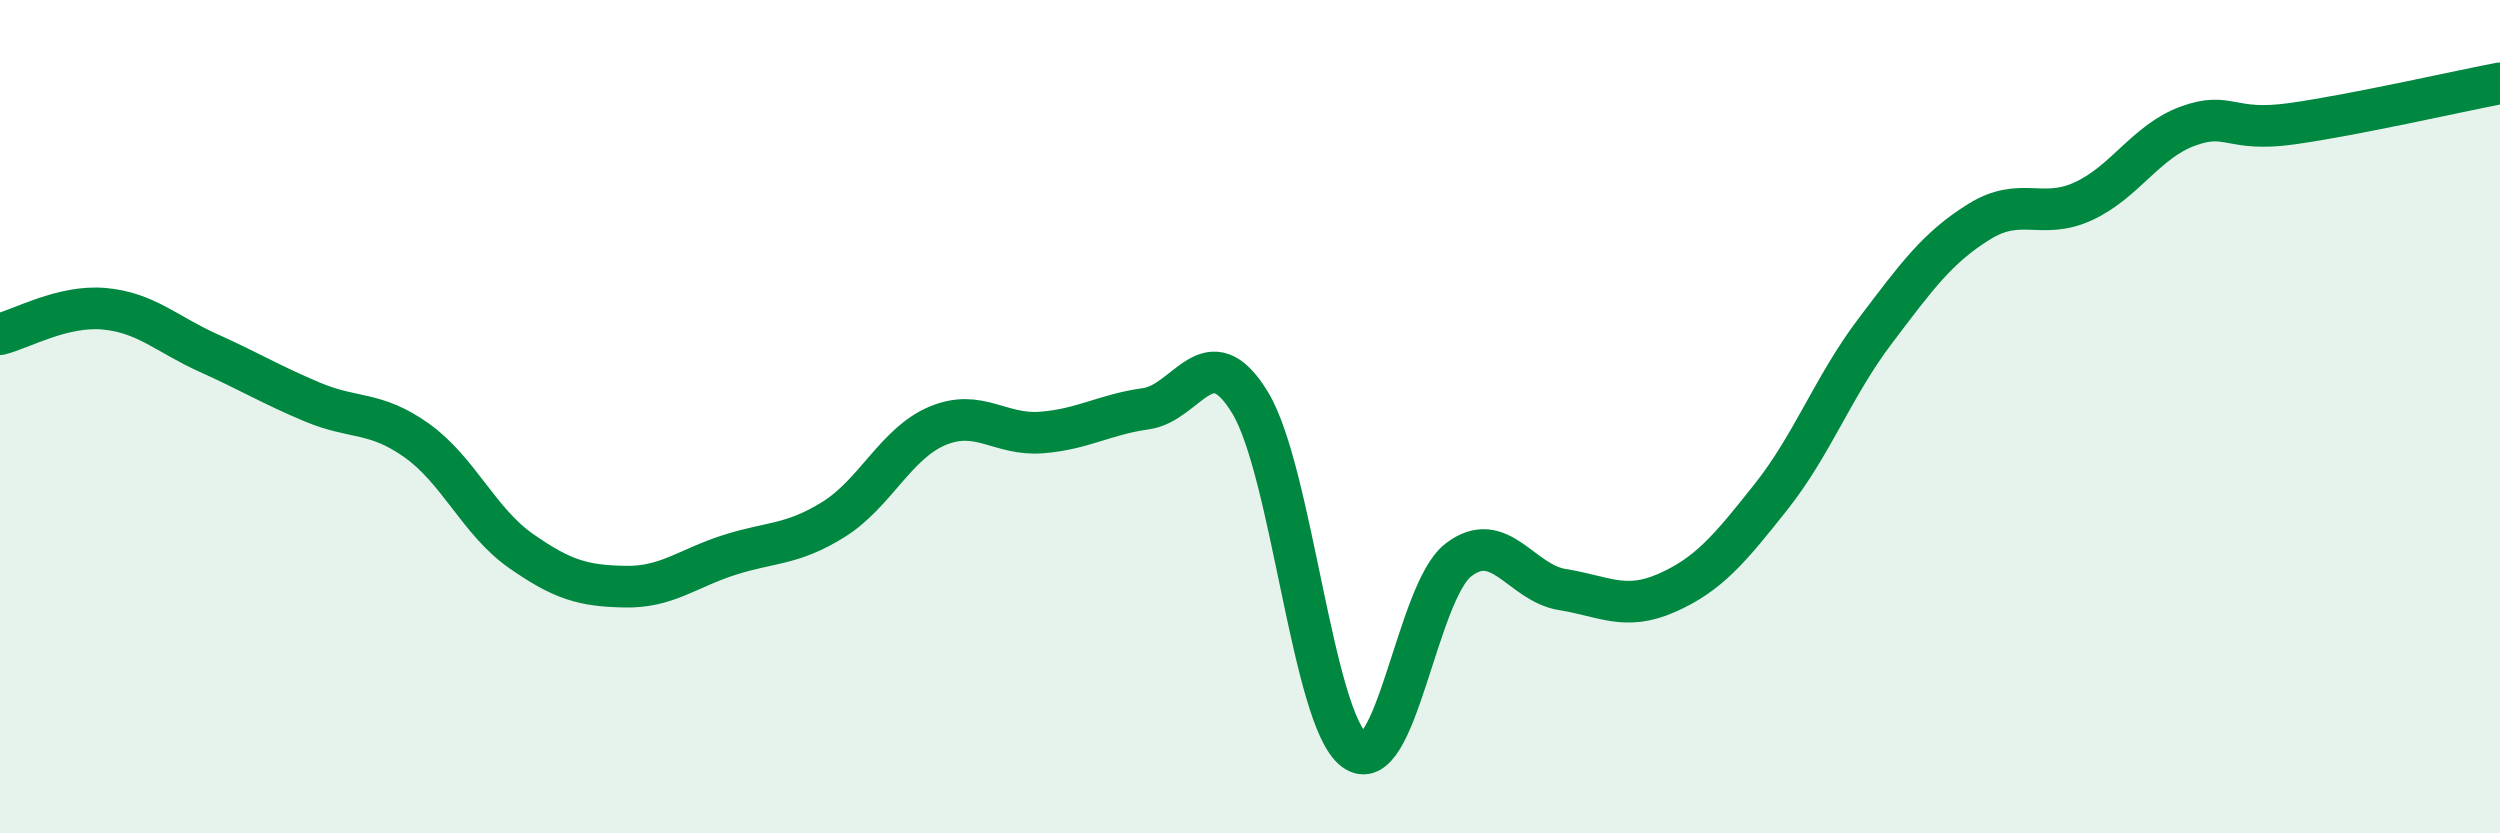 
    <svg width="60" height="20" viewBox="0 0 60 20" xmlns="http://www.w3.org/2000/svg">
      <path
        d="M 0,8.02 C 0.5,7.9 1.5,7.32 2.5,7.41 C 3.5,7.5 4,8.02 5,8.47 C 6,8.92 6.5,9.23 7.5,9.65 C 8.5,10.07 9,9.86 10,10.57 C 11,11.28 11.5,12.52 12.5,13.22 C 13.5,13.92 14,14.06 15,14.08 C 16,14.1 16.5,13.64 17.5,13.32 C 18.5,13 19,13.09 20,12.47 C 21,11.85 21.5,10.64 22.5,10.22 C 23.5,9.8 24,10.46 25,10.38 C 26,10.3 26.5,9.95 27.5,9.81 C 28.5,9.67 29,8.02 30,9.66 C 31,11.3 31.5,17.24 32.5,18 C 33.5,18.76 34,14.21 35,13.44 C 36,12.67 36.5,13.99 37.5,14.15 C 38.5,14.31 39,14.67 40,14.23 C 41,13.79 41.5,13.19 42.5,11.93 C 43.5,10.67 44,9.27 45,7.95 C 46,6.63 46.5,5.94 47.5,5.32 C 48.5,4.7 49,5.29 50,4.83 C 51,4.37 51.5,3.4 52.5,3.03 C 53.5,2.66 53.5,3.18 55,2.97 C 56.5,2.76 59,2.19 60,2L60 20L0 20Z"
        fill="#008740"
        opacity="0.1"
        stroke-linecap="round"
        stroke-linejoin="round"
      />
      <path
        d="M 0,8.02 C 0.5,7.9 1.5,7.32 2.5,7.41 C 3.5,7.5 4,8.02 5,8.47 C 6,8.92 6.5,9.23 7.5,9.65 C 8.5,10.07 9,9.86 10,10.57 C 11,11.28 11.5,12.52 12.5,13.22 C 13.5,13.92 14,14.06 15,14.08 C 16,14.1 16.5,13.64 17.5,13.32 C 18.5,13 19,13.09 20,12.47 C 21,11.85 21.5,10.64 22.5,10.22 C 23.5,9.8 24,10.46 25,10.38 C 26,10.3 26.5,9.95 27.5,9.81 C 28.5,9.67 29,8.02 30,9.66 C 31,11.3 31.5,17.24 32.5,18 C 33.5,18.76 34,14.21 35,13.44 C 36,12.67 36.5,13.99 37.5,14.15 C 38.5,14.31 39,14.67 40,14.23 C 41,13.79 41.5,13.19 42.5,11.93 C 43.5,10.67 44,9.27 45,7.95 C 46,6.63 46.5,5.94 47.5,5.32 C 48.5,4.7 49,5.29 50,4.83 C 51,4.37 51.5,3.4 52.5,3.03 C 53.5,2.66 53.5,3.18 55,2.97 C 56.5,2.76 59,2.19 60,2"
        stroke="#008740"
        stroke-width="1"
        fill="none"
        stroke-linecap="round"
        stroke-linejoin="round"
      />
    </svg>
  
